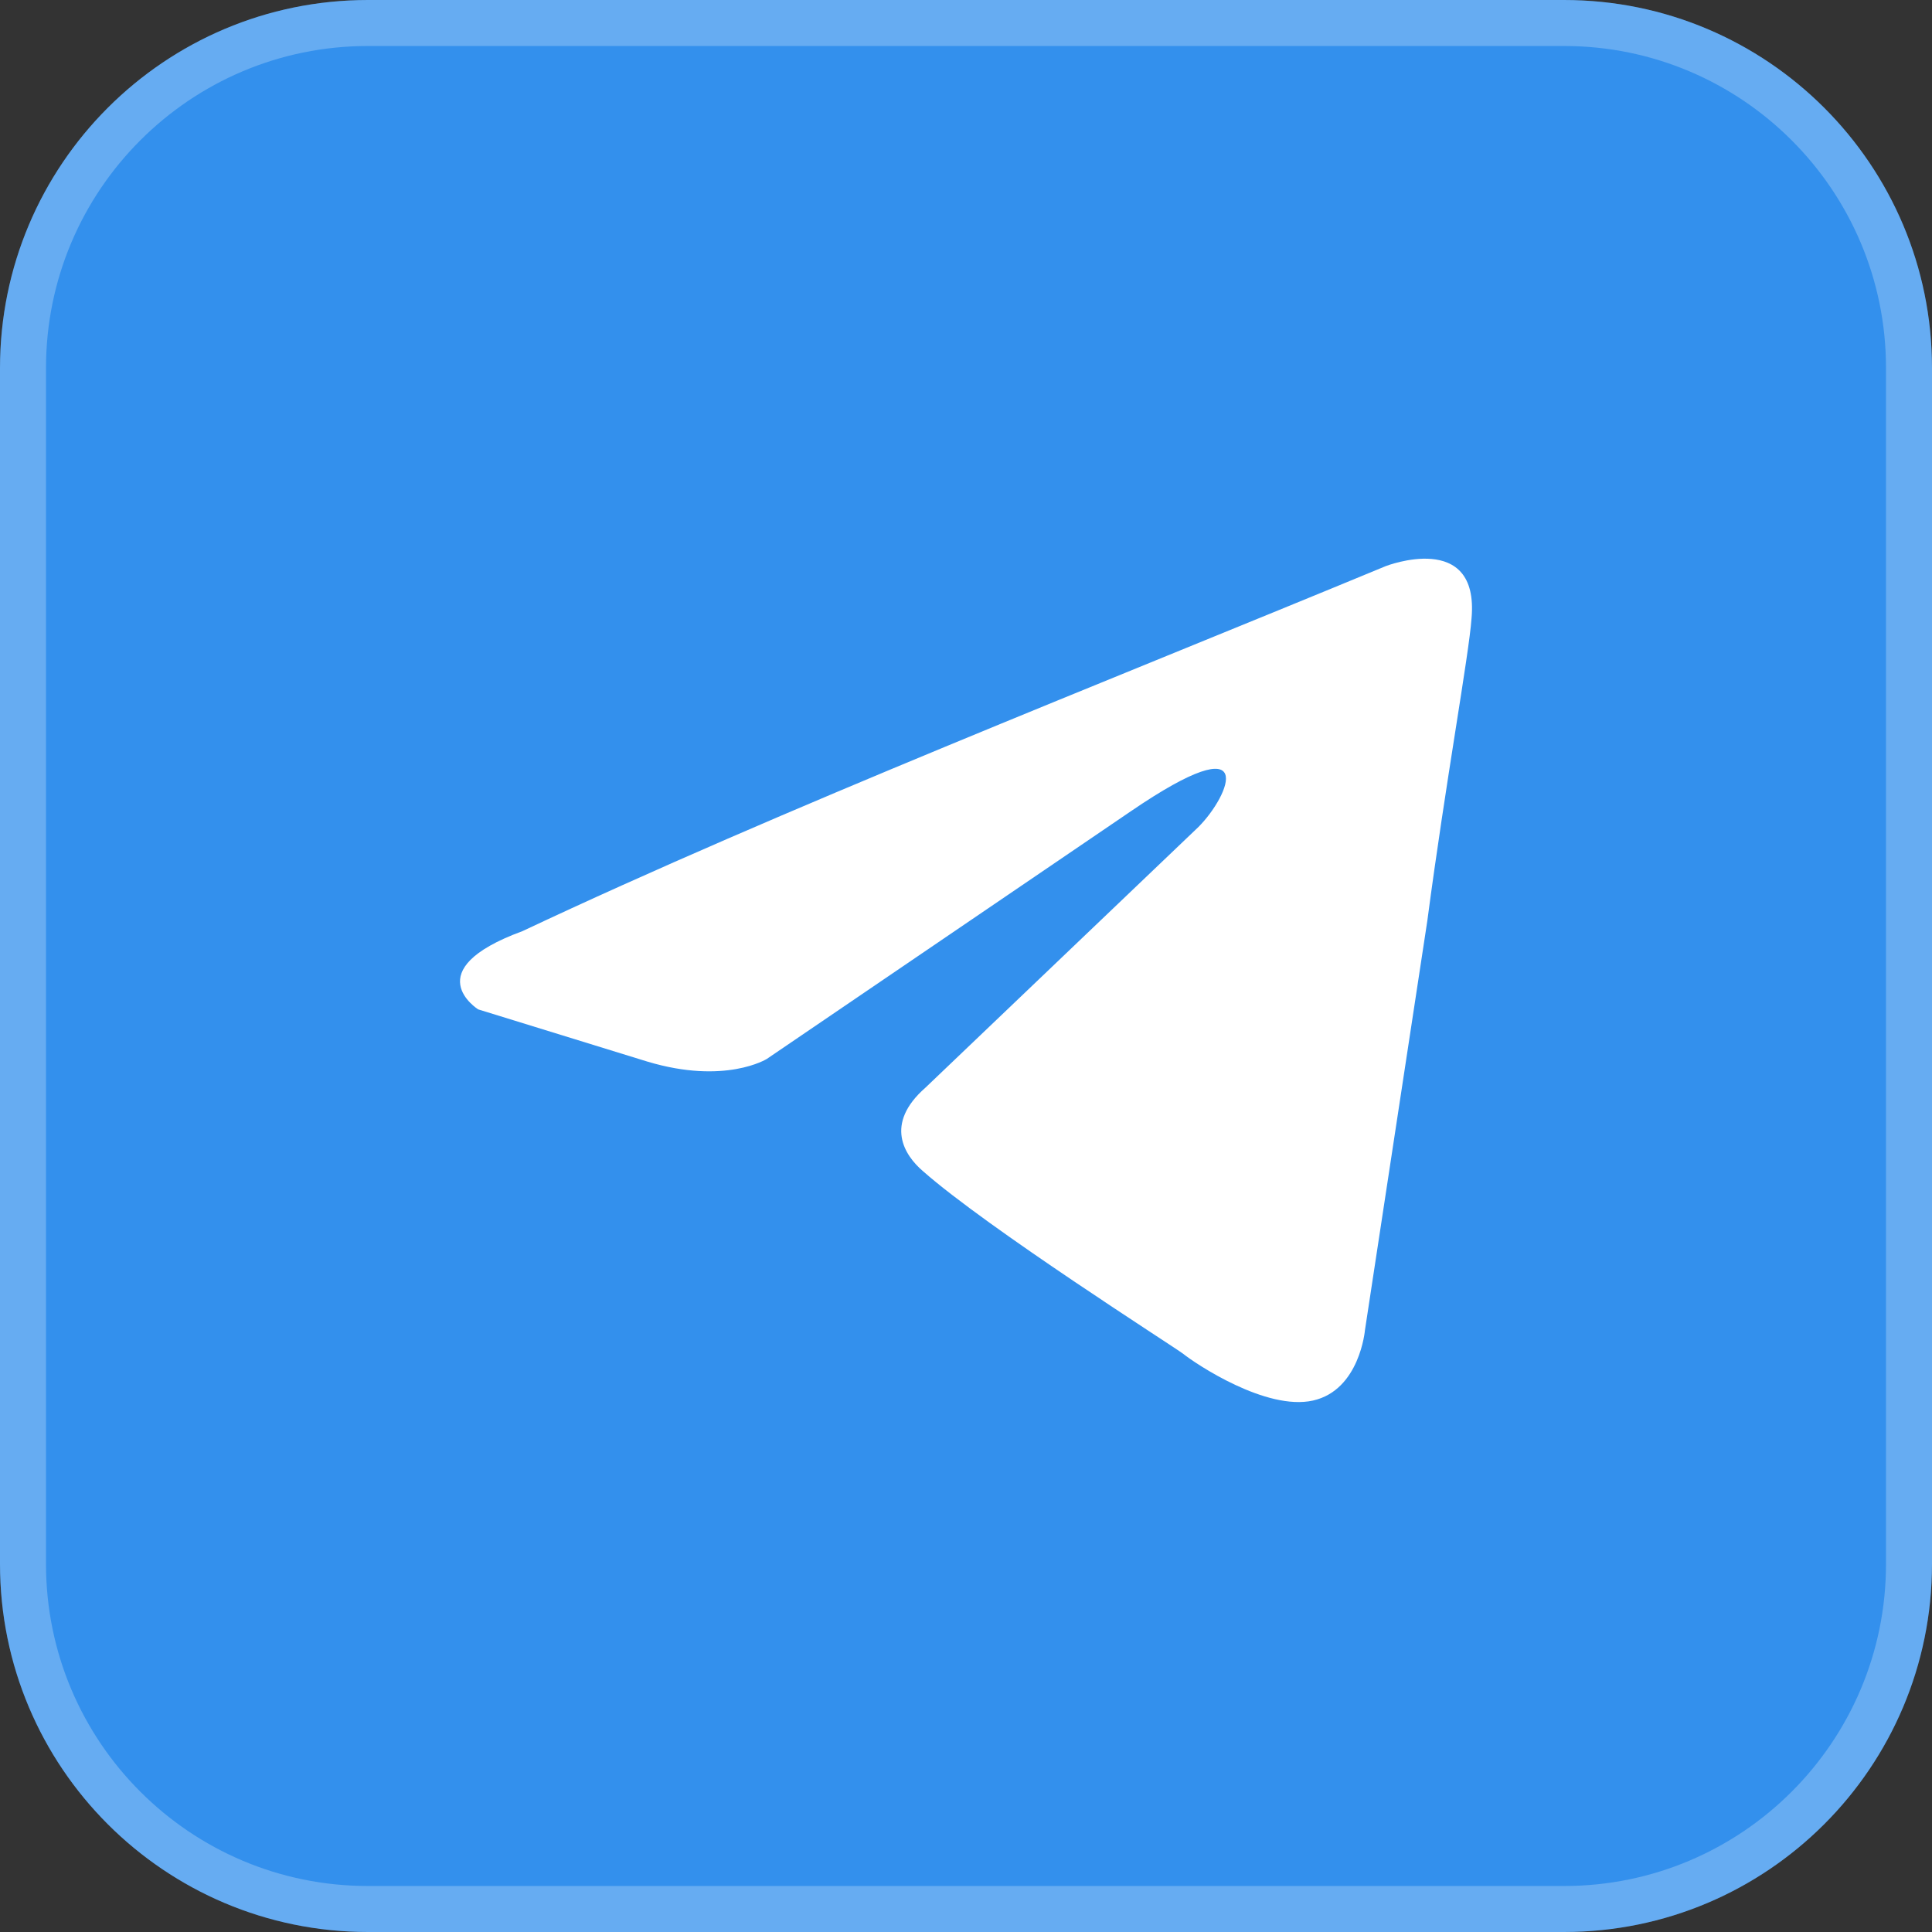 <svg width="42" height="42" viewBox="0 0 42 42" fill="none" xmlns="http://www.w3.org/2000/svg">
<rect x="0" y="0" width="42" height="42" fill="#333333" stroke="none"/>
<path d="M0 8C0 3.582 3.582 0 8 0H34C38.418 0 42 3.582 42 8V34C42 38.418 38.418 42 34 42H8C3.582 42 0 38.418 0 34V8Z" fill="#3390ED"/>
<path d="M8 0.5H34C38.142 0.5 41.5 3.858 41.5 8V34C41.5 38.142 38.142 41.5 34 41.5H8C3.858 41.5 0.5 38.142 0.5 34V8C0.5 3.858 3.858 0.5 8 0.5Z" stroke="white" stroke-opacity="0.25"/>
<path d="M30.125 12.307C30.125 12.307 32.16 11.514 31.99 13.441C31.934 14.235 31.425 17.012 31.029 20.016L29.673 28.916C29.673 28.916 29.56 30.22 28.542 30.447C27.525 30.673 25.998 29.653 25.715 29.426C25.489 29.256 21.476 26.705 20.062 25.458C19.666 25.118 19.214 24.438 20.119 23.644L26.055 17.976C26.733 17.295 27.411 15.707 24.585 17.635L16.67 23.02C16.67 23.02 15.765 23.587 14.07 23.077L10.395 21.943C10.395 21.943 9.038 21.093 11.356 20.243C17.009 17.579 23.963 14.858 30.125 12.307" fill="white"/>
</svg>
